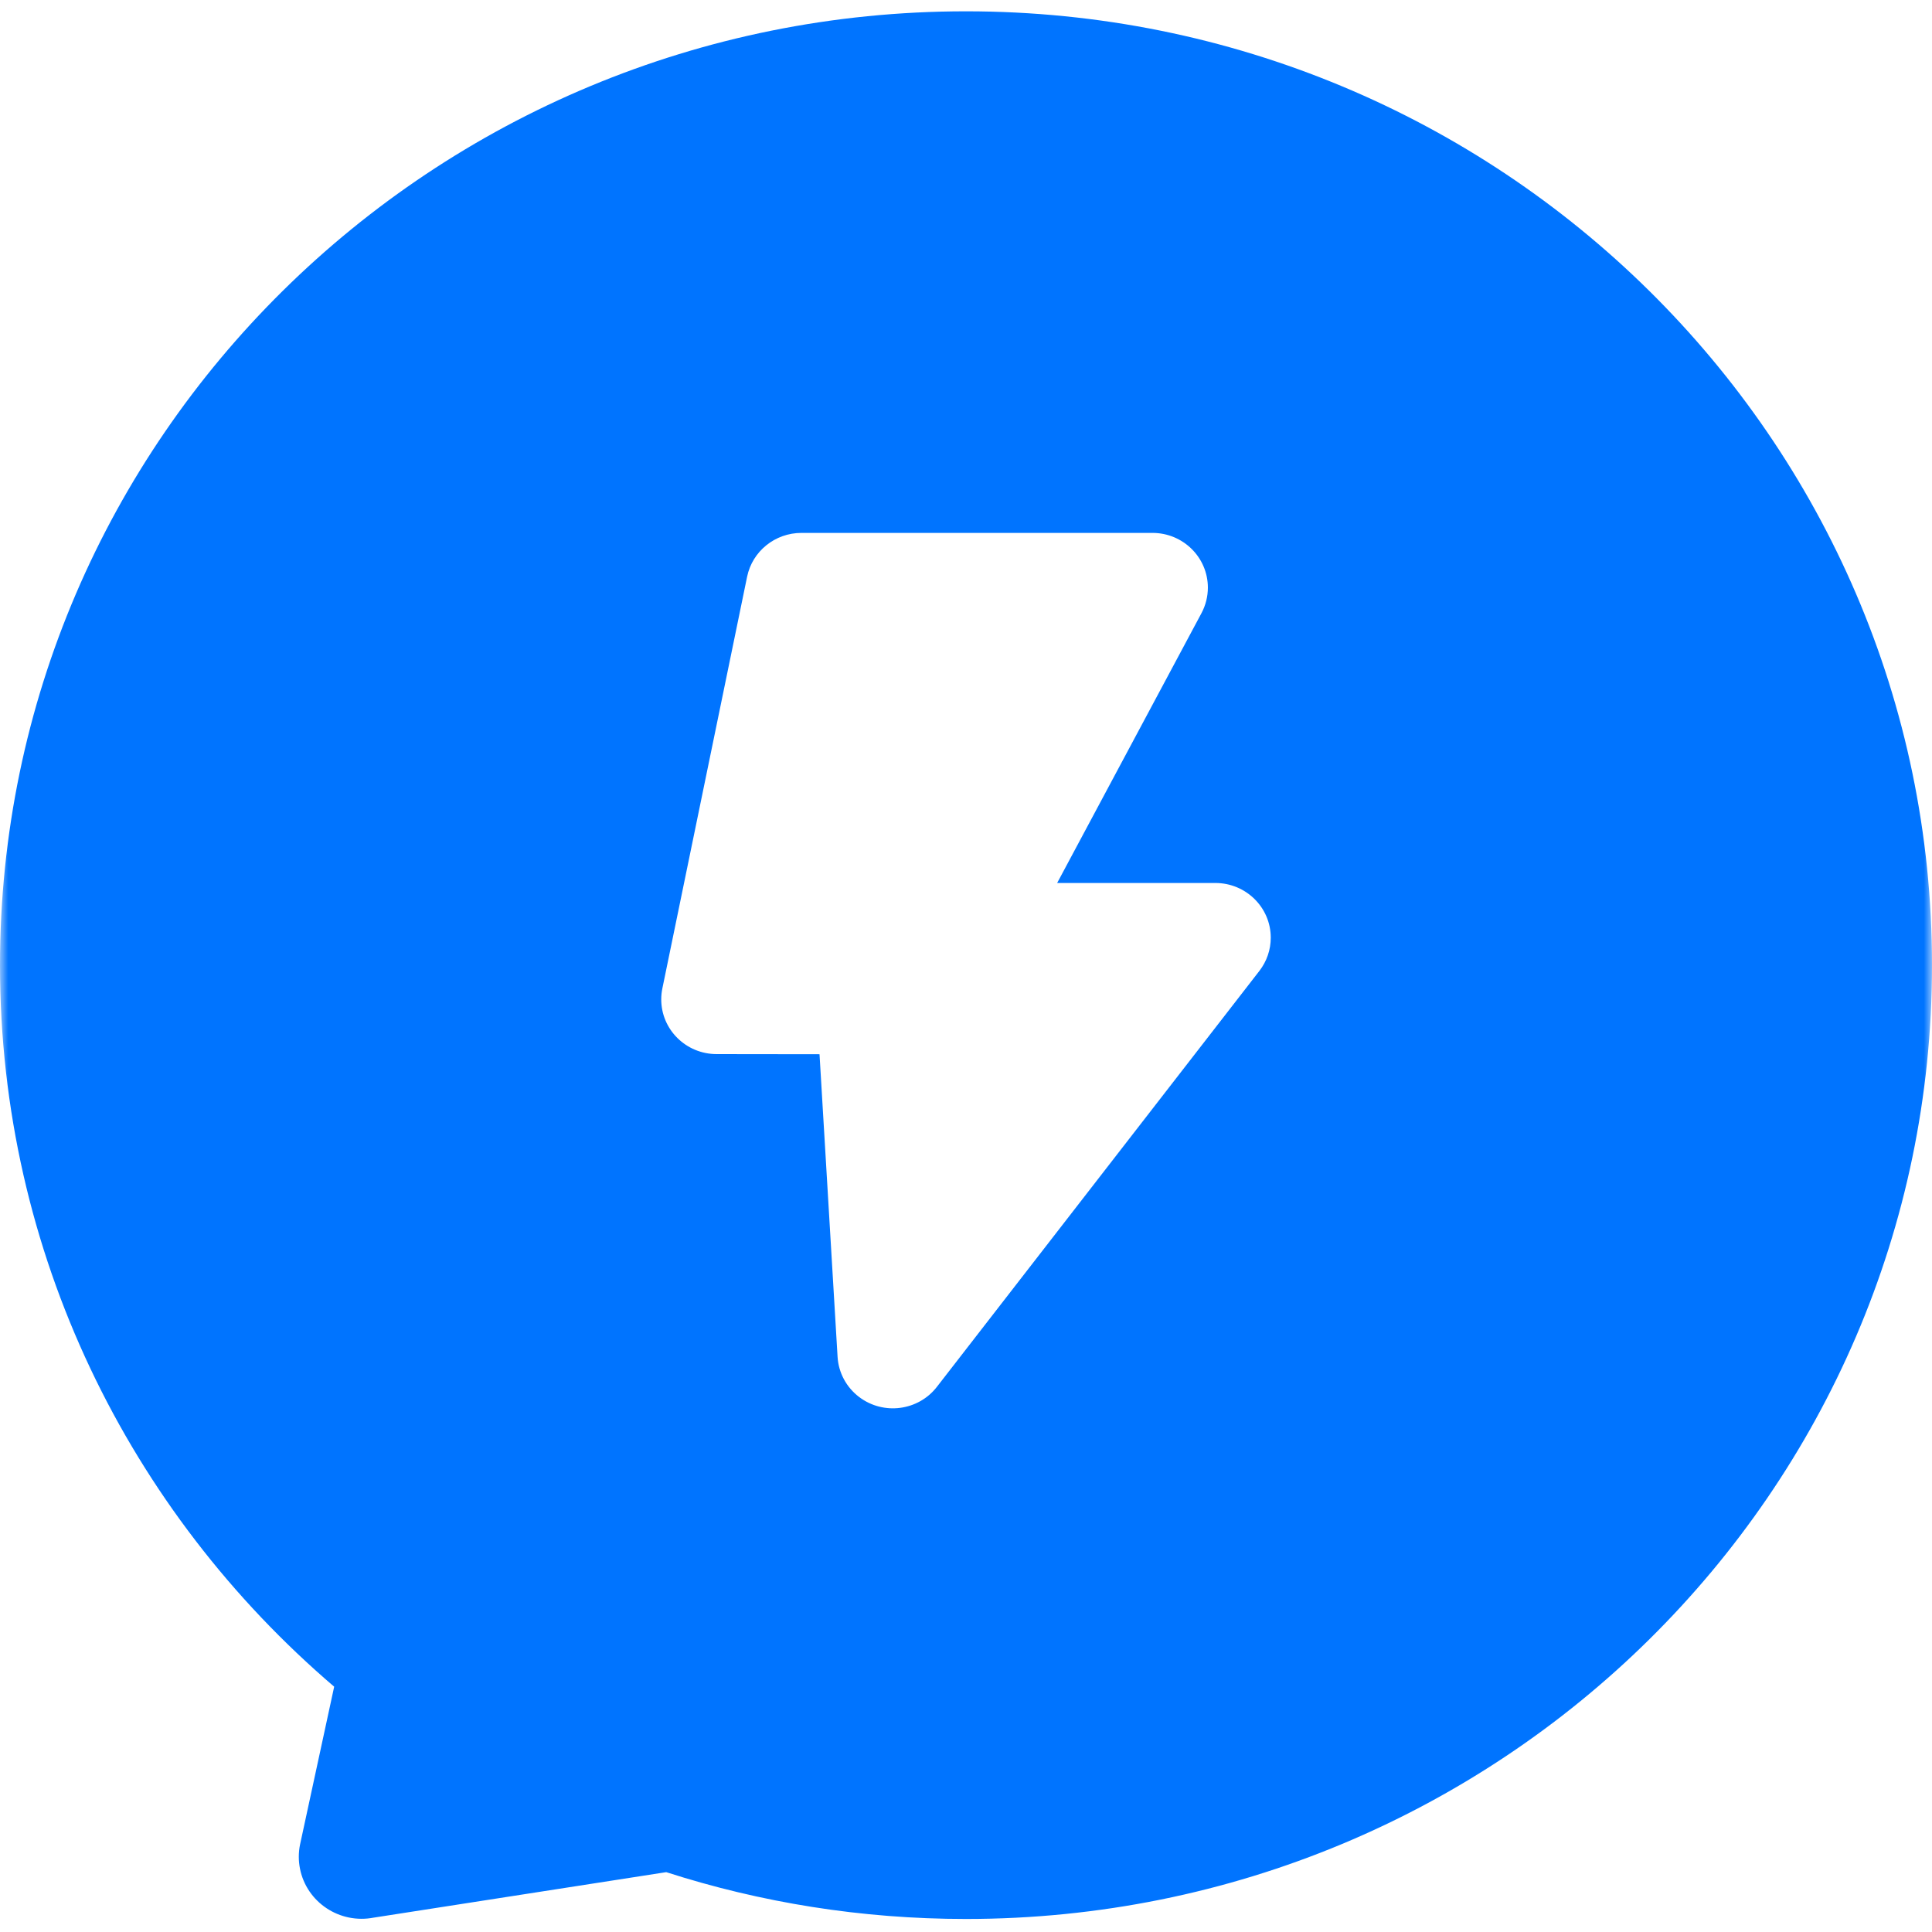 <svg width="120" height="120" viewBox="0 0 120 120" fill="none" xmlns="http://www.w3.org/2000/svg">
<g clip-path="url(#clip0_204_2)">
<mask id="mask0_204_2" style="mask-type:luminance" maskUnits="userSpaceOnUse" x="0" y="0" width="120" height="120">
<path d="M120 0H0V120H120V0Z" fill="white"/>
</mask>
<g mask="url(#mask0_204_2)">
<path d="M41.381 116.283L23.208 119.108C21.094 119.515 19.045 118.154 18.632 116.066C18.534 115.574 18.535 115.067 18.635 114.574L20.756 104.763C8.043 93.899 0 77.851 0 59.947C0 27.227 26.863 0.703 60 0.703C93.137 0.703 120 27.227 120 59.947C120 92.666 93.137 119.191 60 119.191C53.5 119.191 47.242 118.17 41.381 116.283ZM65.662 54.844L74.625 38.086C74.886 37.596 75.023 37.052 75.023 36.499C75.023 34.622 73.482 33.1 71.582 33.1H49.777C48.141 33.1 46.73 34.238 46.404 35.822L41.14 61.396C41.094 61.618 41.071 61.843 41.071 62.069C41.068 63.946 42.607 65.469 44.508 65.472L50.902 65.48L52.023 84.275C52.081 85.261 52.572 86.173 53.366 86.773C54.876 87.914 57.036 87.631 58.191 86.141L78.22 60.308C78.68 59.715 78.929 58.989 78.929 58.242C78.929 56.365 77.388 54.844 75.487 54.844H65.662Z" fill="#0074FF"/>
</g>
</g>
<defs>
<clipPath id="clip0_204_2">
<rect width="120" height="120" fill="white"/>
</clipPath>
</defs>
</svg>

